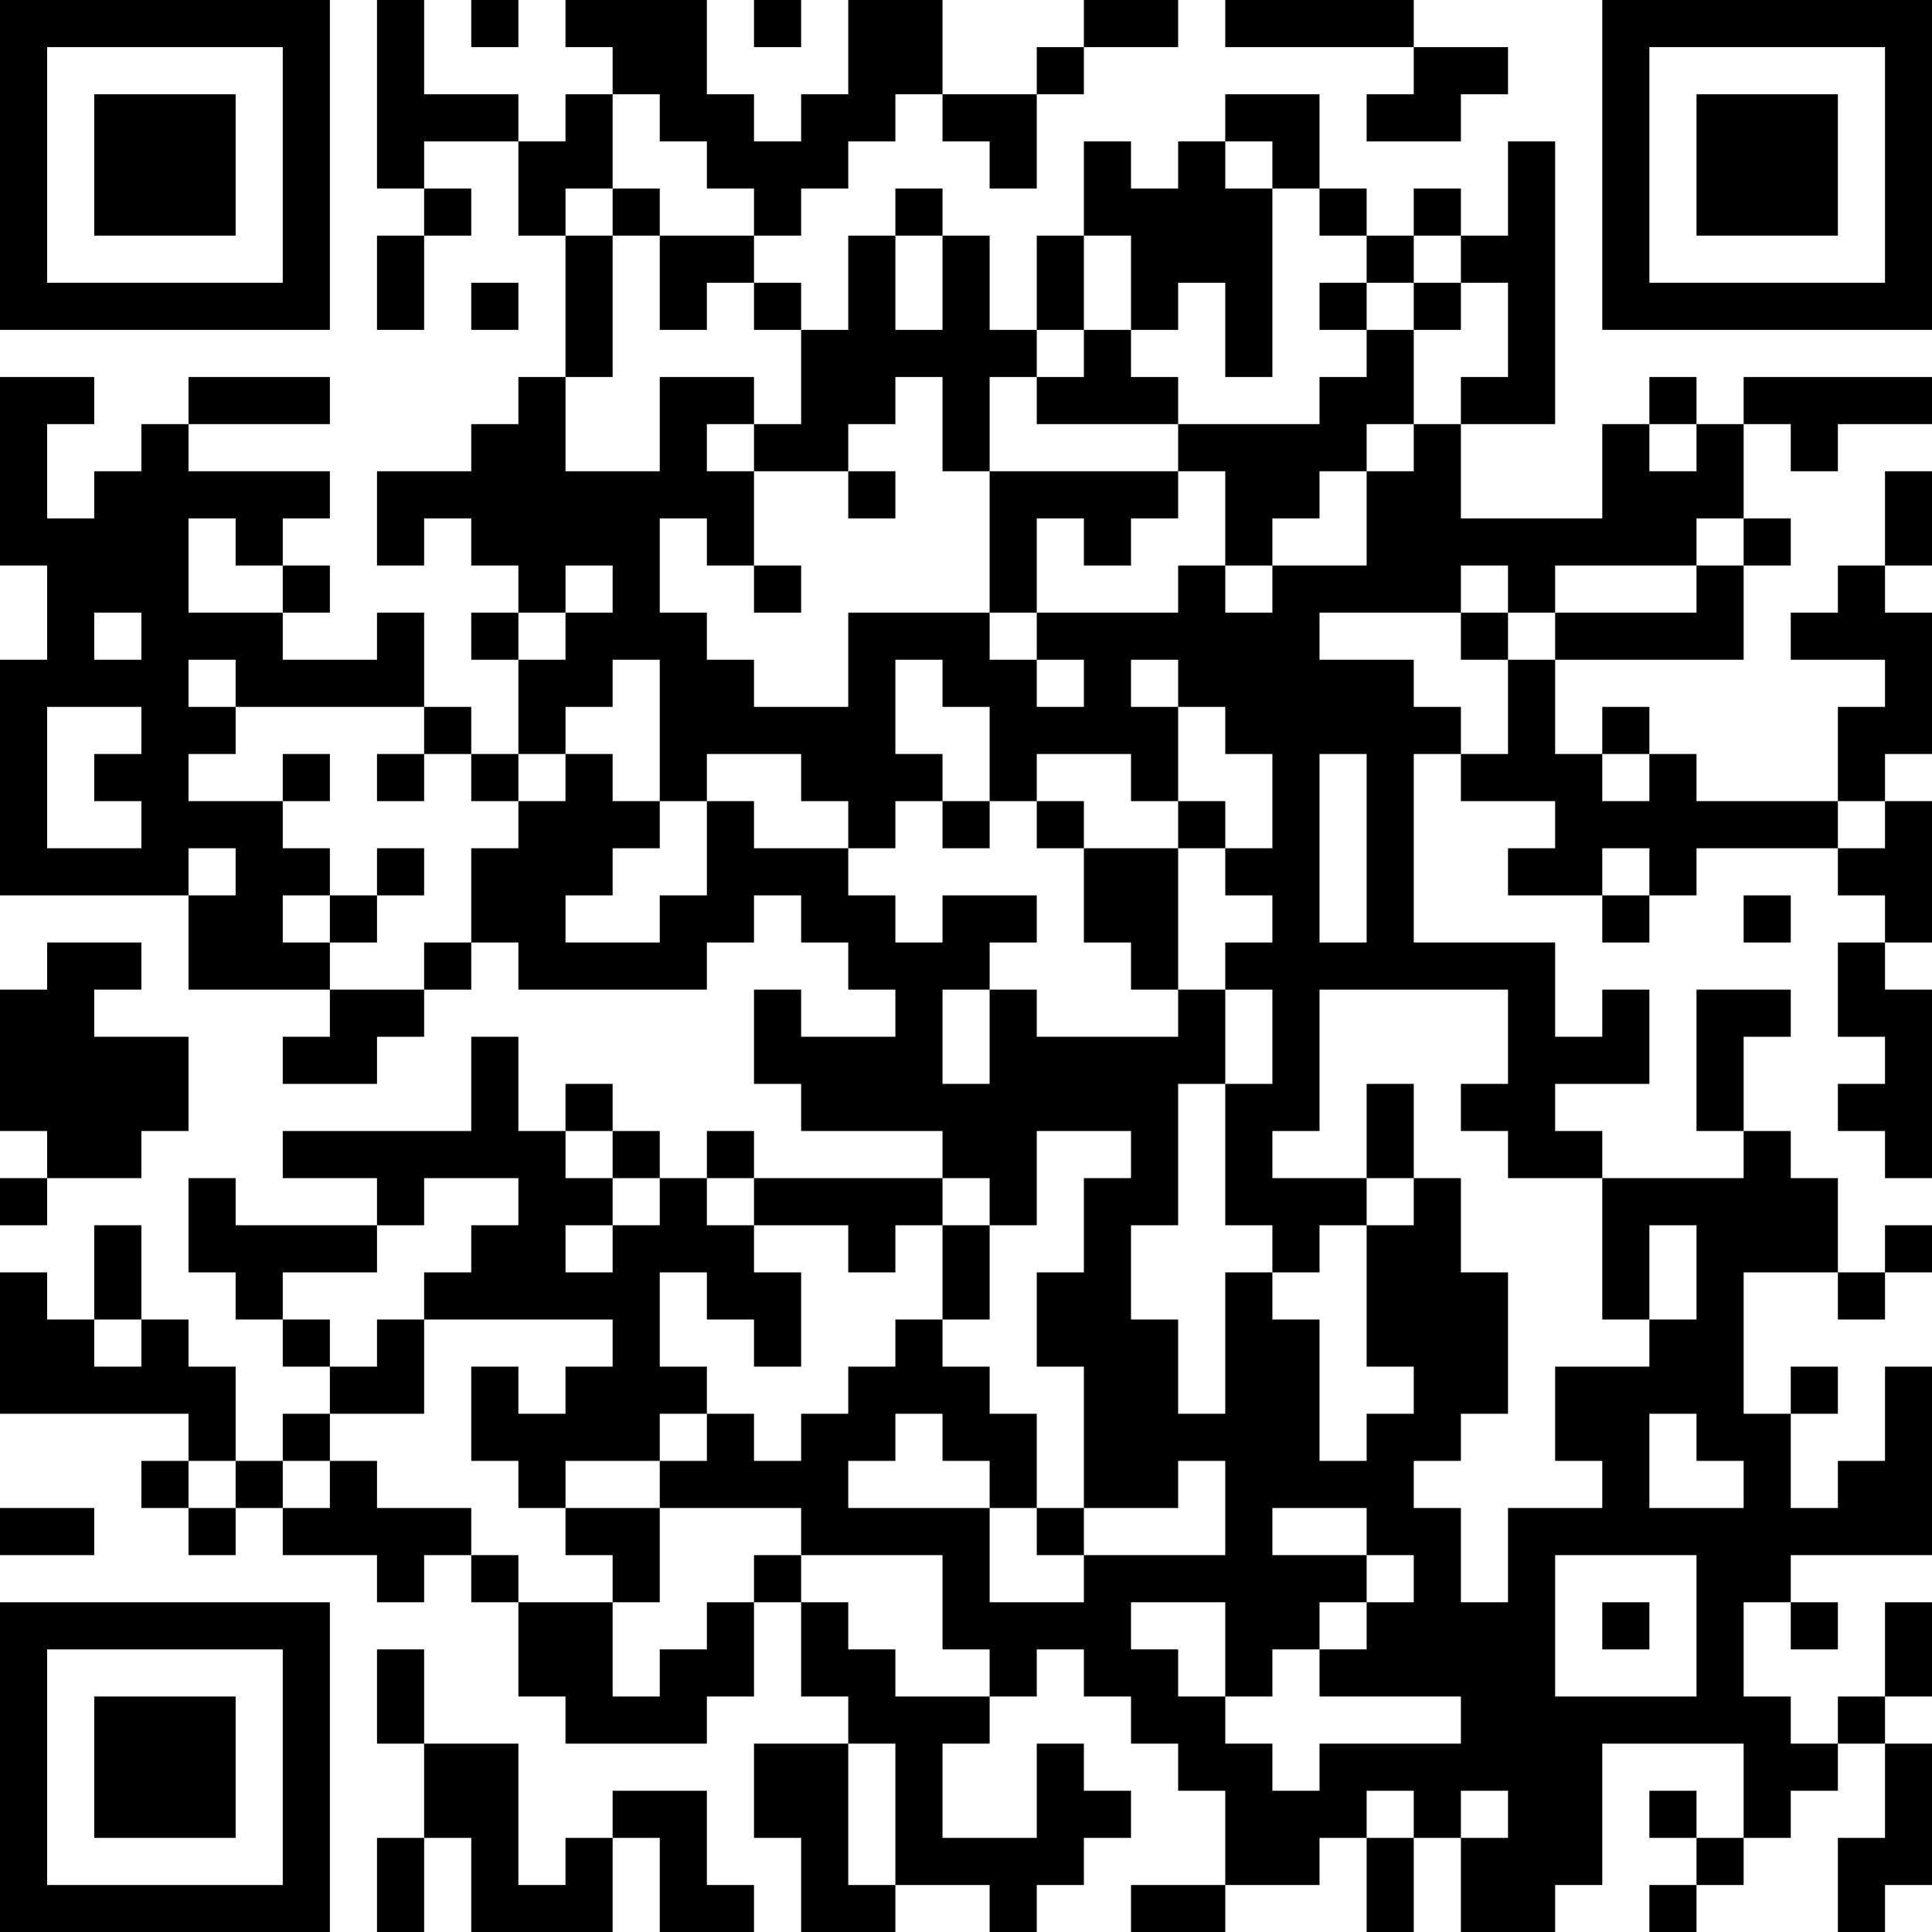 <?xml version="1.0" encoding="UTF-8"?>
<svg xmlns="http://www.w3.org/2000/svg" version="1.1" width="250" height="250" viewBox="0 0 250 250"><rect x="0" y="0" width="250" height="250" fill="#ffffff"/><g transform="scale(6.098)"><g transform="translate(0,0)"><path fill-rule="evenodd" d="M8 0L8 4L9 4L9 5L8 5L8 7L9 7L9 5L10 5L10 4L9 4L9 3L11 3L11 5L12 5L12 8L11 8L11 9L10 9L10 10L8 10L8 12L9 12L9 11L10 11L10 12L11 12L11 13L10 13L10 14L11 14L11 16L10 16L10 15L9 15L9 13L8 13L8 14L6 14L6 13L7 13L7 12L6 12L6 11L7 11L7 10L4 10L4 9L7 9L7 8L4 8L4 9L3 9L3 10L2 10L2 11L1 11L1 9L2 9L2 8L0 8L0 12L1 12L1 14L0 14L0 19L4 19L4 21L7 21L7 22L6 22L6 23L8 23L8 22L9 22L9 21L10 21L10 20L11 20L11 21L15 21L15 20L16 20L16 19L17 19L17 20L18 20L18 21L19 21L19 22L17 22L17 21L16 21L16 23L17 23L17 24L20 24L20 25L16 25L16 24L15 24L15 25L14 25L14 24L13 24L13 23L12 23L12 24L11 24L11 22L10 22L10 24L6 24L6 25L8 25L8 26L5 26L5 25L4 25L4 27L5 27L5 28L6 28L6 29L7 29L7 30L6 30L6 31L5 31L5 29L4 29L4 28L3 28L3 26L2 26L2 28L1 28L1 27L0 27L0 30L4 30L4 31L3 31L3 32L4 32L4 33L5 33L5 32L6 32L6 33L8 33L8 34L9 34L9 33L10 33L10 34L11 34L11 36L12 36L12 37L15 37L15 36L16 36L16 34L17 34L17 36L18 36L18 37L16 37L16 39L17 39L17 41L19 41L19 40L21 40L21 41L22 41L22 40L23 40L23 39L24 39L24 38L23 38L23 37L22 37L22 39L20 39L20 37L21 37L21 36L22 36L22 35L23 35L23 36L24 36L24 37L25 37L25 38L26 38L26 40L24 40L24 41L26 41L26 40L28 40L28 39L29 39L29 41L30 41L30 39L31 39L31 41L33 41L33 40L34 40L34 37L37 37L37 39L36 39L36 38L35 38L35 39L36 39L36 40L35 40L35 41L36 41L36 40L37 40L37 39L38 39L38 38L39 38L39 37L40 37L40 39L39 39L39 41L40 41L40 40L41 40L41 37L40 37L40 36L41 36L41 34L40 34L40 36L39 36L39 37L38 37L38 36L37 36L37 34L38 34L38 35L39 35L39 34L38 34L38 33L41 33L41 29L40 29L40 31L39 31L39 32L38 32L38 30L39 30L39 29L38 29L38 30L37 30L37 27L39 27L39 28L40 28L40 27L41 27L41 26L40 26L40 27L39 27L39 25L38 25L38 24L37 24L37 22L38 22L38 21L36 21L36 24L37 24L37 25L34 25L34 24L33 24L33 23L35 23L35 21L34 21L34 22L33 22L33 20L30 20L30 16L31 16L31 17L33 17L33 18L32 18L32 19L34 19L34 20L35 20L35 19L36 19L36 18L39 18L39 19L40 19L40 20L39 20L39 22L40 22L40 23L39 23L39 24L40 24L40 25L41 25L41 21L40 21L40 20L41 20L41 17L40 17L40 16L41 16L41 13L40 13L40 12L41 12L41 10L40 10L40 12L39 12L39 13L38 13L38 14L40 14L40 15L39 15L39 17L36 17L36 16L35 16L35 15L34 15L34 16L33 16L33 14L37 14L37 12L38 12L38 11L37 11L37 9L38 9L38 10L39 10L39 9L41 9L41 8L37 8L37 9L36 9L36 8L35 8L35 9L34 9L34 11L31 11L31 9L33 9L33 3L32 3L32 5L31 5L31 4L30 4L30 5L29 5L29 4L28 4L28 2L26 2L26 3L25 3L25 4L24 4L24 3L23 3L23 5L22 5L22 7L21 7L21 5L20 5L20 4L19 4L19 5L18 5L18 7L17 7L17 6L16 6L16 5L17 5L17 4L18 4L18 3L19 3L19 2L20 2L20 3L21 3L21 4L22 4L22 2L23 2L23 1L25 1L25 0L23 0L23 1L22 1L22 2L20 2L20 0L18 0L18 2L17 2L17 3L16 3L16 2L15 2L15 0L12 0L12 1L13 1L13 2L12 2L12 3L11 3L11 2L9 2L9 0ZM10 0L10 1L11 1L11 0ZM16 0L16 1L17 1L17 0ZM26 0L26 1L30 1L30 2L29 2L29 3L31 3L31 2L32 2L32 1L30 1L30 0ZM13 2L13 4L12 4L12 5L13 5L13 8L12 8L12 10L14 10L14 8L16 8L16 9L15 9L15 10L16 10L16 12L15 12L15 11L14 11L14 13L15 13L15 14L16 14L16 15L18 15L18 13L21 13L21 14L22 14L22 15L23 15L23 14L22 14L22 13L25 13L25 12L26 12L26 13L27 13L27 12L29 12L29 10L30 10L30 9L31 9L31 8L32 8L32 6L31 6L31 5L30 5L30 6L29 6L29 5L28 5L28 4L27 4L27 3L26 3L26 4L27 4L27 8L26 8L26 6L25 6L25 7L24 7L24 5L23 5L23 7L22 7L22 8L21 8L21 10L20 10L20 8L19 8L19 9L18 9L18 10L16 10L16 9L17 9L17 7L16 7L16 6L15 6L15 7L14 7L14 5L16 5L16 4L15 4L15 3L14 3L14 2ZM13 4L13 5L14 5L14 4ZM19 5L19 7L20 7L20 5ZM10 6L10 7L11 7L11 6ZM28 6L28 7L29 7L29 8L28 8L28 9L25 9L25 8L24 8L24 7L23 7L23 8L22 8L22 9L25 9L25 10L21 10L21 13L22 13L22 11L23 11L23 12L24 12L24 11L25 11L25 10L26 10L26 12L27 12L27 11L28 11L28 10L29 10L29 9L30 9L30 7L31 7L31 6L30 6L30 7L29 7L29 6ZM35 9L35 10L36 10L36 9ZM18 10L18 11L19 11L19 10ZM4 11L4 13L6 13L6 12L5 12L5 11ZM36 11L36 12L33 12L33 13L32 13L32 12L31 12L31 13L28 13L28 14L30 14L30 15L31 15L31 16L32 16L32 14L33 14L33 13L36 13L36 12L37 12L37 11ZM12 12L12 13L11 13L11 14L12 14L12 13L13 13L13 12ZM16 12L16 13L17 13L17 12ZM2 13L2 14L3 14L3 13ZM31 13L31 14L32 14L32 13ZM4 14L4 15L5 15L5 16L4 16L4 17L6 17L6 18L7 18L7 19L6 19L6 20L7 20L7 21L9 21L9 20L10 20L10 18L11 18L11 17L12 17L12 16L13 16L13 17L14 17L14 18L13 18L13 19L12 19L12 20L14 20L14 19L15 19L15 17L16 17L16 18L18 18L18 19L19 19L19 20L20 20L20 19L22 19L22 20L21 20L21 21L20 21L20 23L21 23L21 21L22 21L22 22L25 22L25 21L26 21L26 23L25 23L25 26L24 26L24 28L25 28L25 30L26 30L26 27L27 27L27 28L28 28L28 31L29 31L29 30L30 30L30 29L29 29L29 26L30 26L30 25L31 25L31 27L32 27L32 30L31 30L31 31L30 31L30 32L31 32L31 34L32 34L32 32L34 32L34 31L33 31L33 29L35 29L35 28L36 28L36 26L35 26L35 28L34 28L34 25L32 25L32 24L31 24L31 23L32 23L32 21L28 21L28 24L27 24L27 25L29 25L29 26L28 26L28 27L27 27L27 26L26 26L26 23L27 23L27 21L26 21L26 20L27 20L27 19L26 19L26 18L27 18L27 16L26 16L26 15L25 15L25 14L24 14L24 15L25 15L25 17L24 17L24 16L22 16L22 17L21 17L21 15L20 15L20 14L19 14L19 16L20 16L20 17L19 17L19 18L18 18L18 17L17 17L17 16L15 16L15 17L14 17L14 14L13 14L13 15L12 15L12 16L11 16L11 17L10 17L10 16L9 16L9 15L5 15L5 14ZM1 15L1 18L3 18L3 17L2 17L2 16L3 16L3 15ZM6 16L6 17L7 17L7 16ZM8 16L8 17L9 17L9 16ZM28 16L28 20L29 20L29 16ZM34 16L34 17L35 17L35 16ZM20 17L20 18L21 18L21 17ZM22 17L22 18L23 18L23 20L24 20L24 21L25 21L25 18L26 18L26 17L25 17L25 18L23 18L23 17ZM39 17L39 18L40 18L40 17ZM4 18L4 19L5 19L5 18ZM8 18L8 19L7 19L7 20L8 20L8 19L9 19L9 18ZM34 18L34 19L35 19L35 18ZM37 19L37 20L38 20L38 19ZM1 20L1 21L0 21L0 24L1 24L1 25L0 25L0 26L1 26L1 25L3 25L3 24L4 24L4 22L2 22L2 21L3 21L3 20ZM29 23L29 25L30 25L30 23ZM12 24L12 25L13 25L13 26L12 26L12 27L13 27L13 26L14 26L14 25L13 25L13 24ZM22 24L22 26L21 26L21 25L20 25L20 26L19 26L19 27L18 27L18 26L16 26L16 25L15 25L15 26L16 26L16 27L17 27L17 29L16 29L16 28L15 28L15 27L14 27L14 29L15 29L15 30L14 30L14 31L12 31L12 32L11 32L11 31L10 31L10 29L11 29L11 30L12 30L12 29L13 29L13 28L9 28L9 27L10 27L10 26L11 26L11 25L9 25L9 26L8 26L8 27L6 27L6 28L7 28L7 29L8 29L8 28L9 28L9 30L7 30L7 31L6 31L6 32L7 32L7 31L8 31L8 32L10 32L10 33L11 33L11 34L13 34L13 36L14 36L14 35L15 35L15 34L16 34L16 33L17 33L17 34L18 34L18 35L19 35L19 36L21 36L21 35L20 35L20 33L17 33L17 32L14 32L14 31L15 31L15 30L16 30L16 31L17 31L17 30L18 30L18 29L19 29L19 28L20 28L20 29L21 29L21 30L22 30L22 32L21 32L21 31L20 31L20 30L19 30L19 31L18 31L18 32L21 32L21 34L23 34L23 33L26 33L26 31L25 31L25 32L23 32L23 29L22 29L22 27L23 27L23 25L24 25L24 24ZM20 26L20 28L21 28L21 26ZM2 28L2 29L3 29L3 28ZM35 30L35 32L37 32L37 31L36 31L36 30ZM4 31L4 32L5 32L5 31ZM0 32L0 33L2 33L2 32ZM12 32L12 33L13 33L13 34L14 34L14 32ZM22 32L22 33L23 33L23 32ZM27 32L27 33L29 33L29 34L28 34L28 35L27 35L27 36L26 36L26 34L24 34L24 35L25 35L25 36L26 36L26 37L27 37L27 38L28 38L28 37L31 37L31 36L28 36L28 35L29 35L29 34L30 34L30 33L29 33L29 32ZM33 33L33 36L36 36L36 33ZM34 34L34 35L35 35L35 34ZM8 35L8 37L9 37L9 39L8 39L8 41L9 41L9 39L10 39L10 41L13 41L13 39L14 39L14 41L16 41L16 40L15 40L15 38L13 38L13 39L12 39L12 40L11 40L11 37L9 37L9 35ZM18 37L18 40L19 40L19 37ZM29 38L29 39L30 39L30 38ZM31 38L31 39L32 39L32 38ZM0 0L0 7L7 7L7 0ZM1 1L1 6L6 6L6 1ZM2 2L2 5L5 5L5 2ZM34 0L34 7L41 7L41 0ZM35 1L35 6L40 6L40 1ZM36 2L36 5L39 5L39 2ZM0 34L0 41L7 41L7 34ZM1 35L1 40L6 40L6 35ZM2 36L2 39L5 39L5 36Z" fill="#000000"/></g></g></svg>
